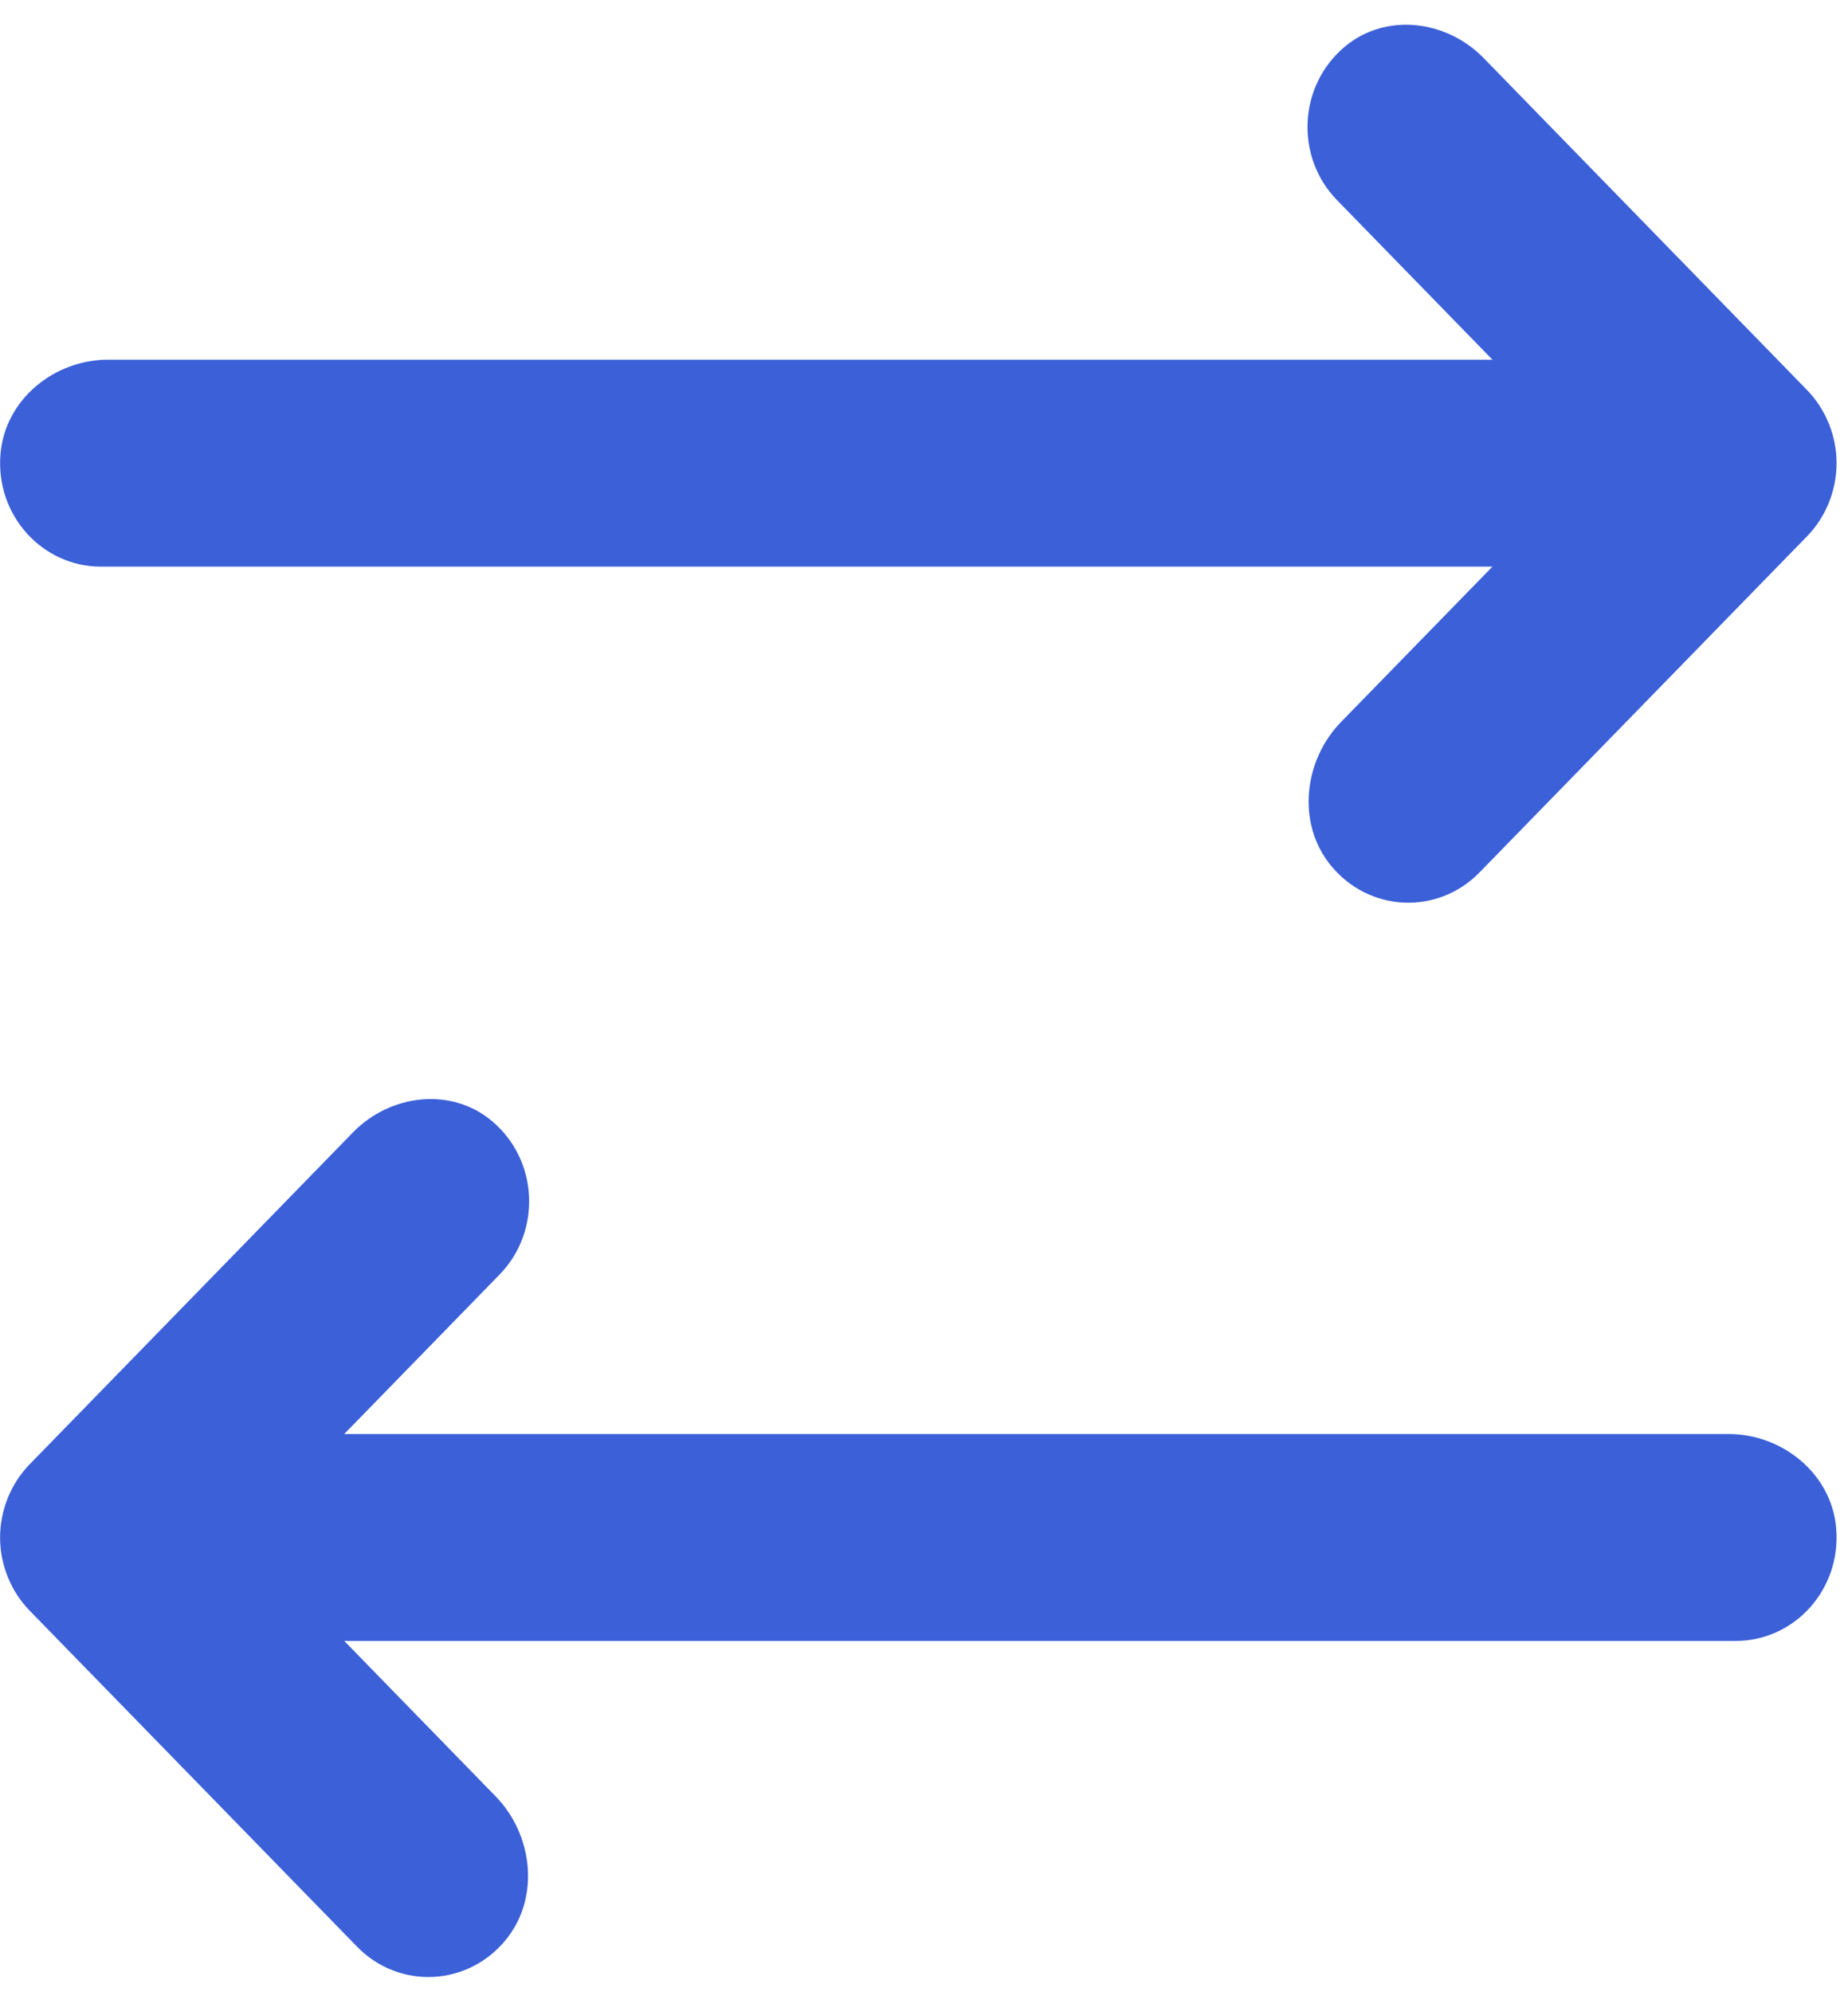 <svg 
 xmlns="http://www.w3.org/2000/svg"
 xmlns:xlink="http://www.w3.org/1999/xlink"
 width="64px" height="69px">
<path fill-rule="evenodd"  fill="rgb(59, 96, 216)"
 d="M62.581,18.575 L51.240,30.215 C49.794,31.701 47.392,31.609 46.062,29.941 C44.906,28.491 45.153,26.329 46.444,25.005 L51.686,19.625 L3.494,19.625 C1.464,19.625 -0.162,17.846 0.017,15.723 C0.176,13.827 1.886,12.458 3.741,12.458 L51.687,12.458 L46.304,6.932 L46.304,6.932 C44.857,5.449 44.946,2.984 46.571,1.619 C47.984,0.431 50.090,0.686 51.381,2.010 L62.581,13.508 C63.231,14.175 63.604,15.099 63.604,16.040 C63.604,16.987 63.231,17.909 62.581,18.575 ZM12.226,39.218 C13.518,37.894 15.623,37.640 17.036,38.826 C18.662,40.192 18.750,42.658 17.303,44.141 L17.304,44.141 L11.921,49.667 L59.866,49.667 C61.721,49.667 63.431,51.034 63.591,52.931 C63.769,55.055 62.144,56.833 60.113,56.833 L11.922,56.833 L17.163,62.214 C18.454,63.538 18.702,65.699 17.545,67.150 C16.215,68.818 13.813,68.909 12.367,67.423 L1.026,55.783 C0.376,55.118 0.003,54.194 0.003,53.250 C0.003,52.307 0.376,51.383 1.026,50.716 L12.226,39.218 Z"/>
</svg>